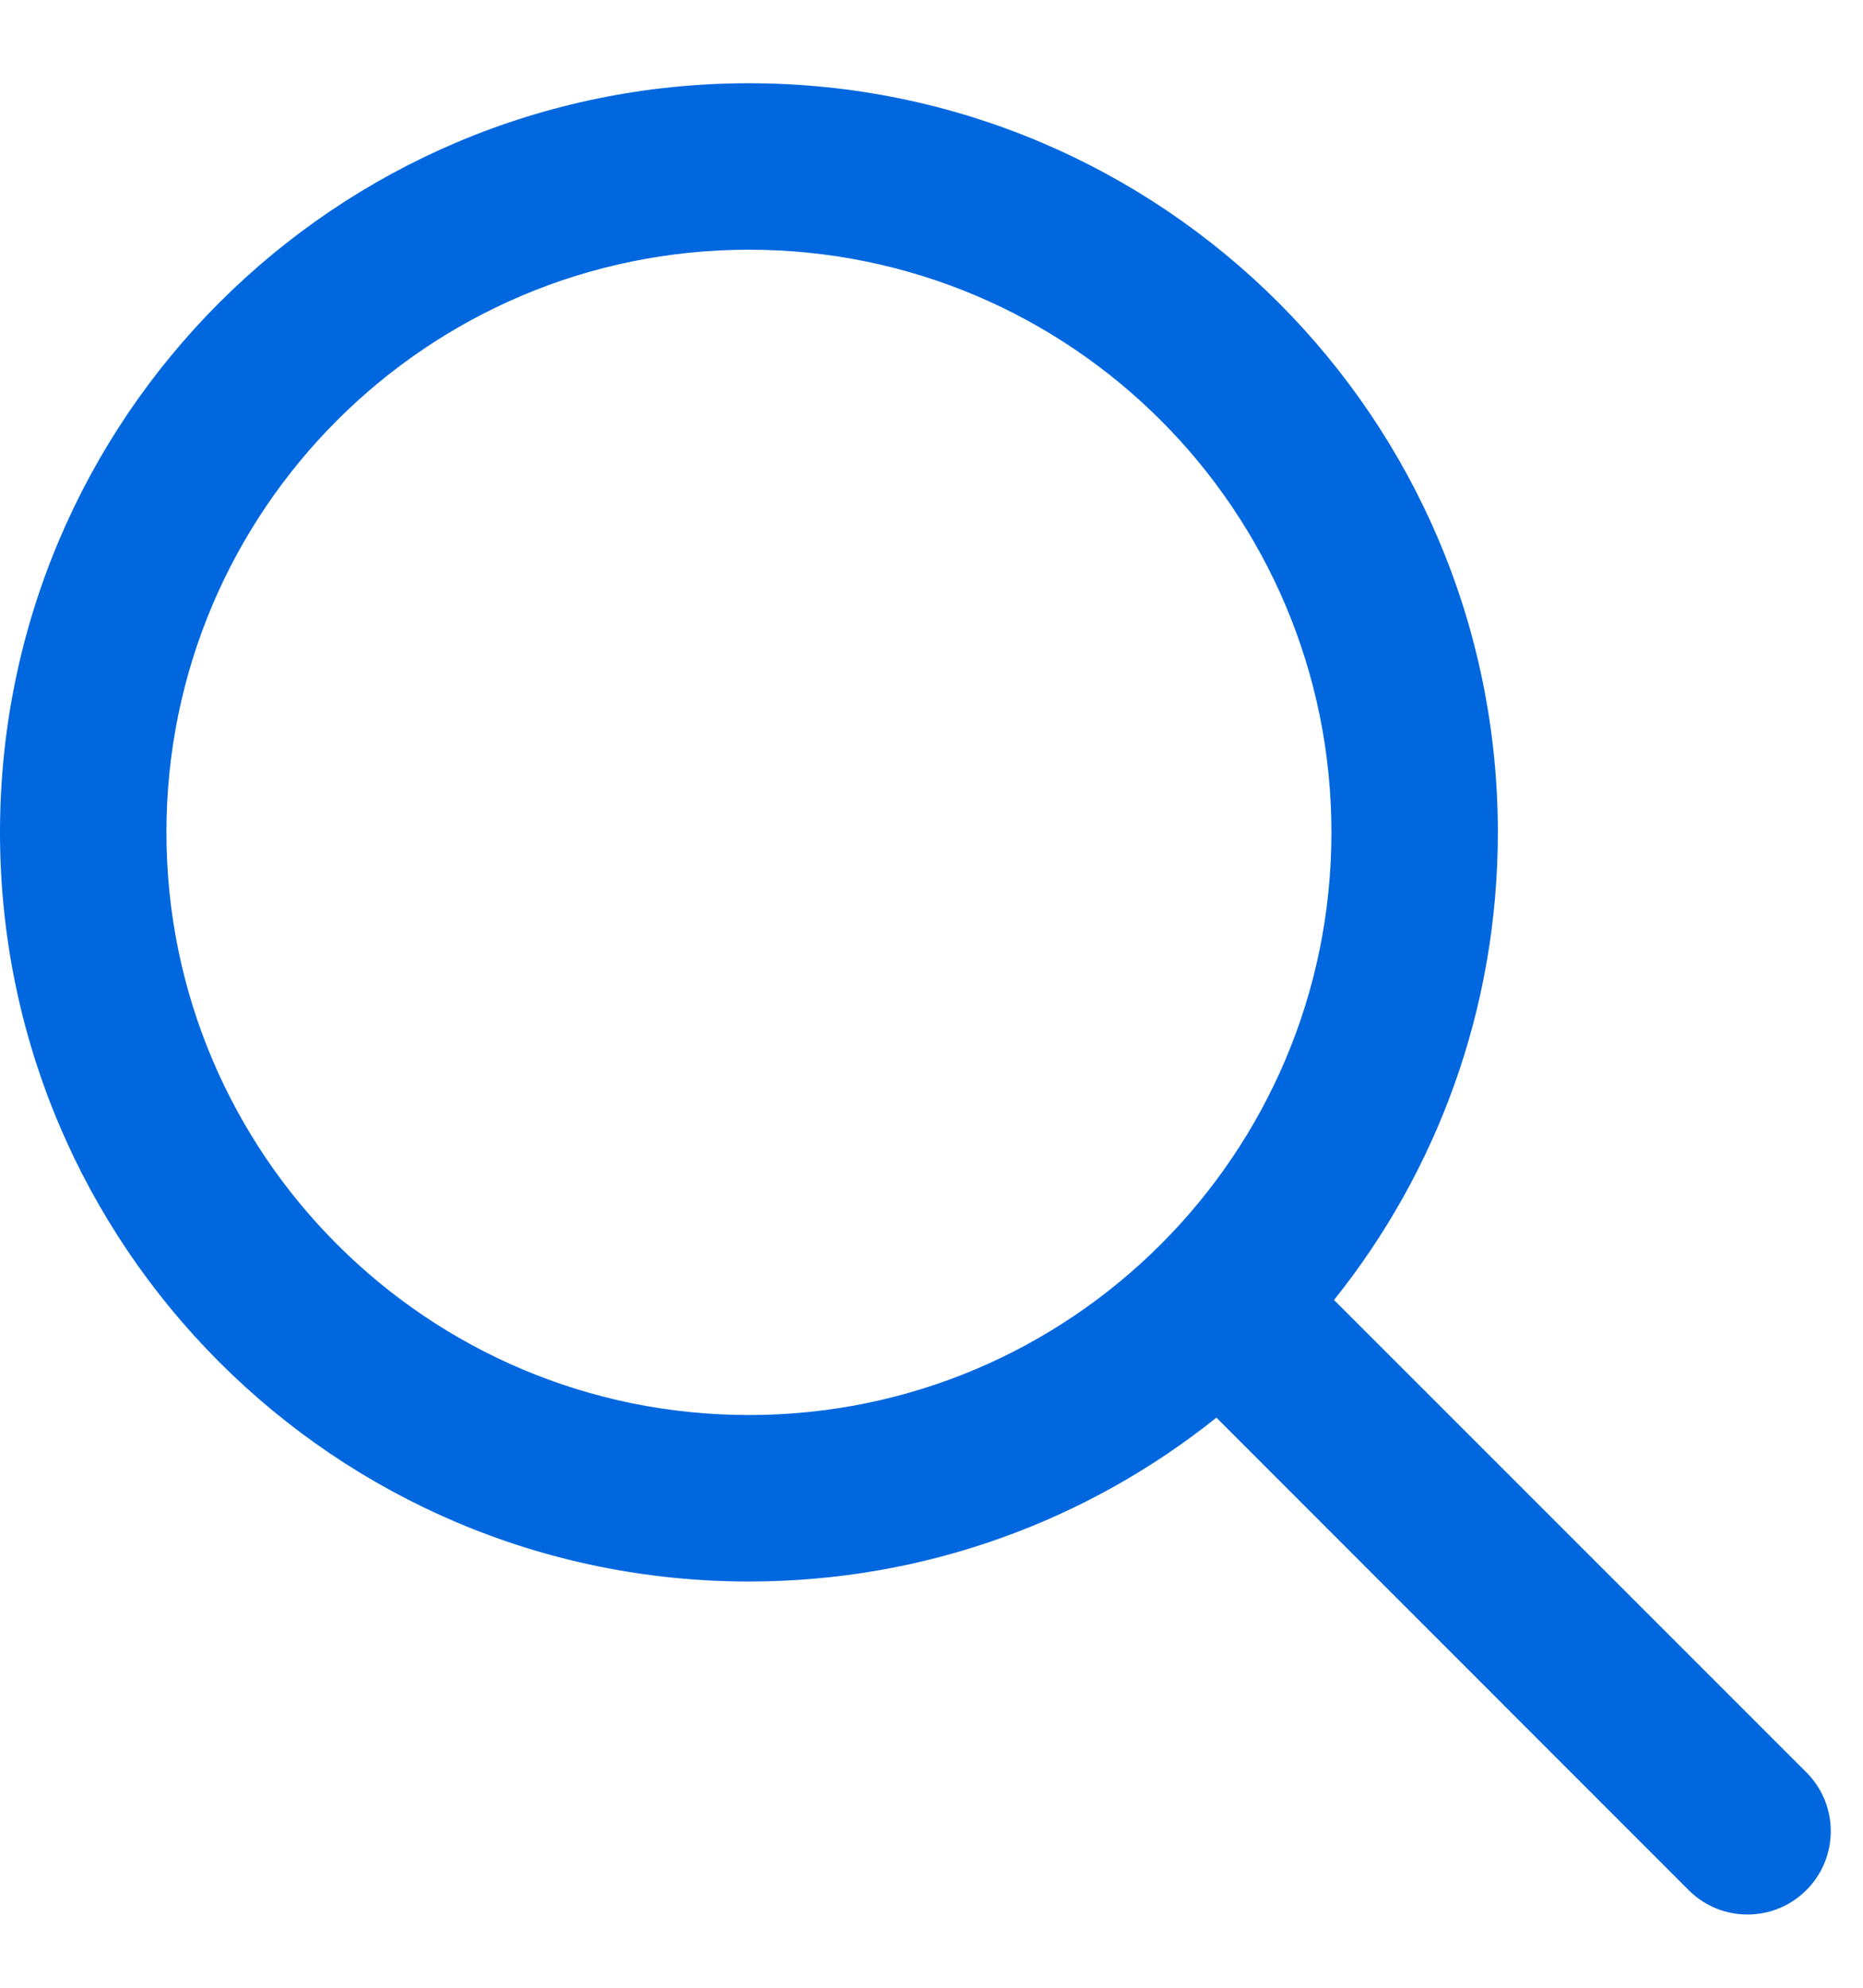 <svg xmlns="http://www.w3.org/2000/svg" xmlns:xlink="http://www.w3.org/1999/xlink" width="15" height="16" viewBox="0 0 15 16">
  <defs>
    <path id="search2-a" d="M10.741,10.464 L14.544,14.266 C14.806,14.528 14.806,14.952 14.544,15.214 C14.282,15.476 13.858,15.476 13.596,15.214 L9.794,11.411 C8.762,12.237 7.454,12.73 6.03,12.73 C2.699,12.73 0,10.031 0,6.7 C0,3.369 2.699,0.67 6.03,0.67 C9.361,0.67 12.06,3.369 12.06,6.7 C12.06,8.124 11.567,9.432 10.741,10.464 Z M6.03,11.39 C8.62,11.39 10.72,9.29 10.72,6.7 C10.72,4.11 8.62,2.01 6.03,2.01 C3.44,2.01 1.34,4.11 1.34,6.7 C1.34,9.29 3.44,11.39 6.03,11.39 Z"/>
  </defs>
  <use fill="#0067DF" fill-rule="evenodd" xlink:href="#search2-a"/>
</svg>
